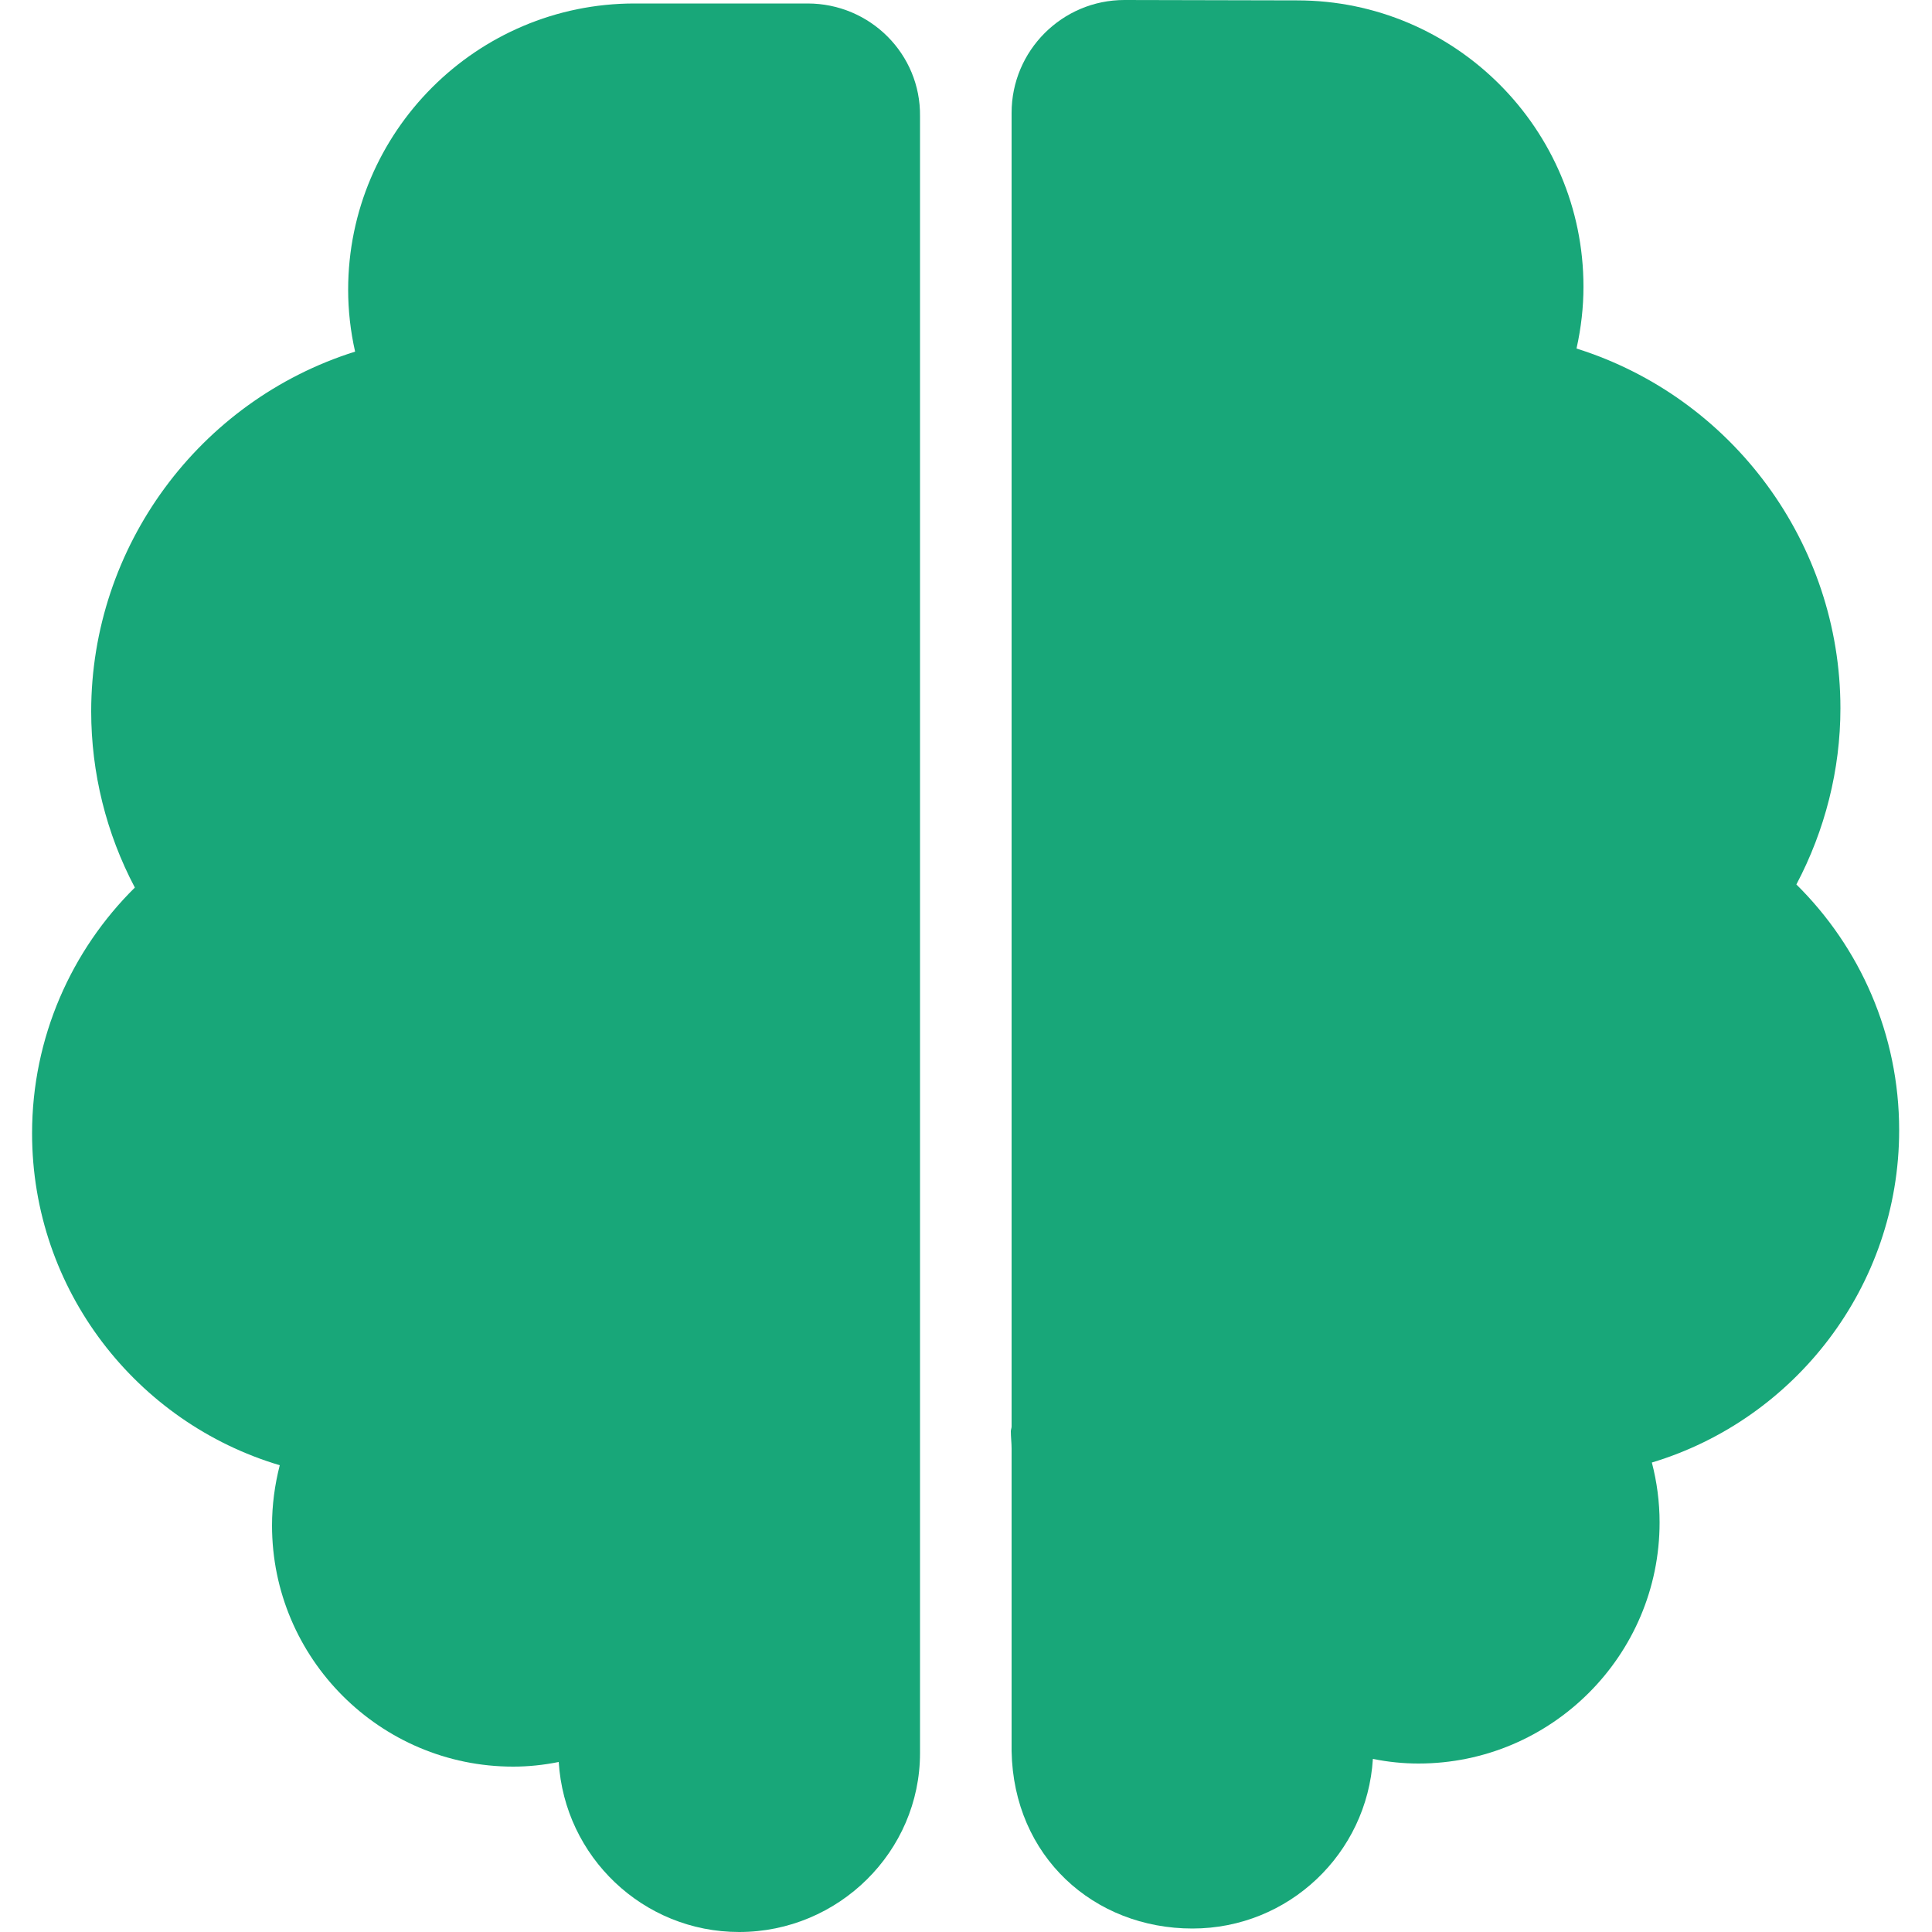 <?xml version="1.0" encoding="utf-8"?>
<!-- Generator: Adobe Illustrator 25.0.0, SVG Export Plug-In . SVG Version: 6.00 Build 0)  -->
<svg version="1.1" id="Layer_1" xmlns="http://www.w3.org/2000/svg" xmlns:xlink="http://www.w3.org/1999/xlink" x="0px" y="0px"
	 viewBox="0 0 500 500" style="enable-background:new 0 0 500 500;" xml:space="preserve">
<style type="text/css">
	.st0{fill:#18A779;}
</style>
<g>
	<g>
		<path class="st0" d="M209,0.9l-44.8,0c-40.8,0-74.1,33.2-74.1,74.1c0,5.3,0.6,10.7,1.8,16c-40.4,12.7-68.3,50.5-68.3,93.1
			c0,15.9,3.9,31.6,11.3,45.6c-16.4,16.2-26.6,38.8-26.6,63.6c0,40.6,27.1,74.9,64.1,85.9c-1.3,5.1-2,10.3-2,15.6
			c0,34.4,28,62.4,62.4,62.4c3.9,0,7.8-0.4,11.8-1.2c1.5,24.5,21.8,44,46.7,44c25.7,0,46.8-20.8,46.8-46.3c0,0,0-0.1,0-0.1V30.1
			C238.3,14,225.2,0.9,209,0.9z"/>
	</g>
</g>
<g>
	<g>
		<path class="st0" d="M491.5,292.5c0-24.9-10.2-47.4-26.6-63.6c7.4-14,11.4-29.7,11.4-45.6c0-42.6-27.9-80.4-68.3-93.1
			c1.2-5.4,1.8-10.7,1.8-16c0-40.8-33.2-74.1-74.1-74.1L291,0c-16.1,0-29.2,13.1-29.2,29.2v340c0,0.4-0.2,0.8-0.2,1.2
			c0,1.5,0.2,3,0.2,4.5v77.5v0.3v0.5h0c0.5,27.3,21.3,45.9,46.8,45.9c24.9,0,45.2-19.4,46.7-43.9c3.9,0.8,7.9,1.2,11.8,1.2
			c34.4,0,62.4-28,62.4-62.4c0-5.3-0.7-10.5-2-15.5C464.4,367.4,491.5,333,491.5,292.5z"/>
	</g>
</g>
</svg>
